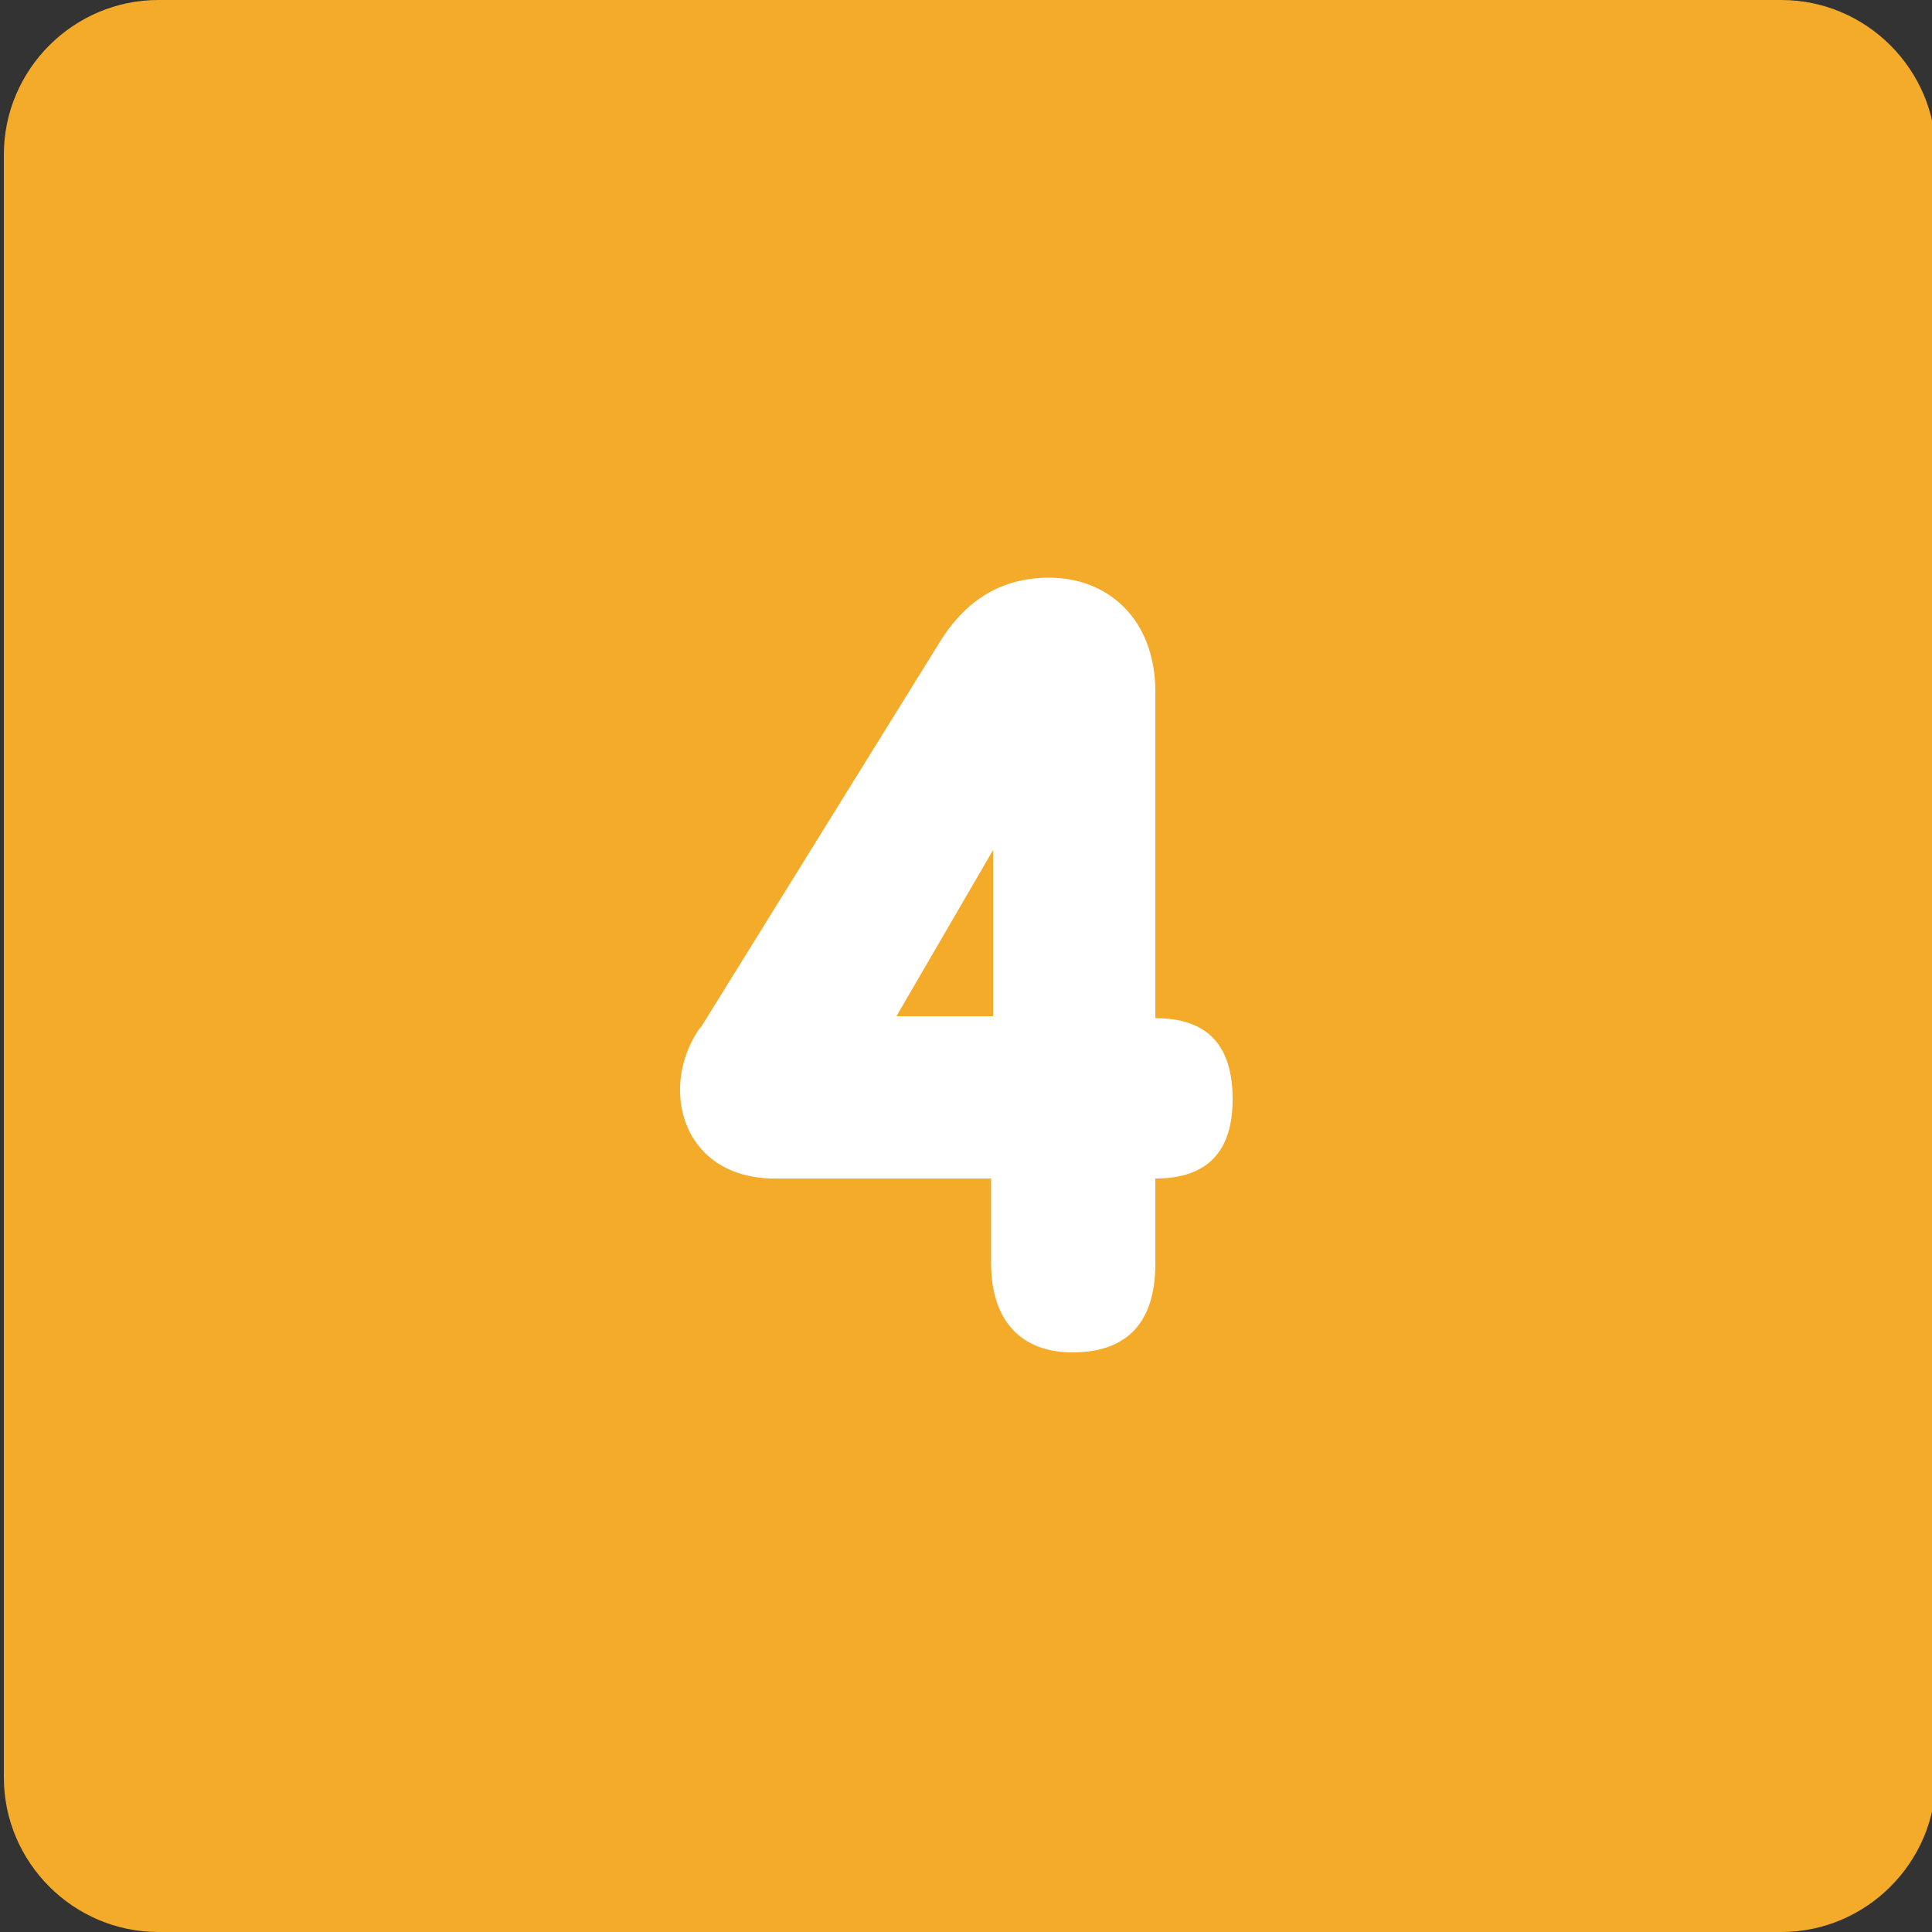 <svg version="1.1" xmlns="http://www.w3.org/2000/svg" width="100" height="100" viewBox="0 0 100 100"><rect x="0" y="0" width="100" height="100" fill="#333333" stroke="none"/><path fill="#f4ab2a" d="M100.2 92c0 4.4-3.6 8-8 8h-84c-4.4 0-8-3.6-8-8V8c0-4.4 3.6-8 8-8h84c4.4 0 8 3.6 8 8V92"/><path fill="#fff" d="M51.3 61H40.1c-3.2 0-4.9-2.1-4.9-4.6 0-1 .3-2.2 1.1-3.3l-.1.2 12.4-20c1.4-2.3 3.3-3.4 5.7-3.4 3.1 0 5.5 2.2 5.5 5.9v16.9c2.7 0 4 1.4 4 4.2 0 2.7-1.3 4.1-4 4.1v4.4c0 3.1-1.5 4.6-4.3 4.6-2.6 0-4.2-1.6-4.2-4.6V61M46.4 52.6h5V44L46.4 52.6"/></svg>